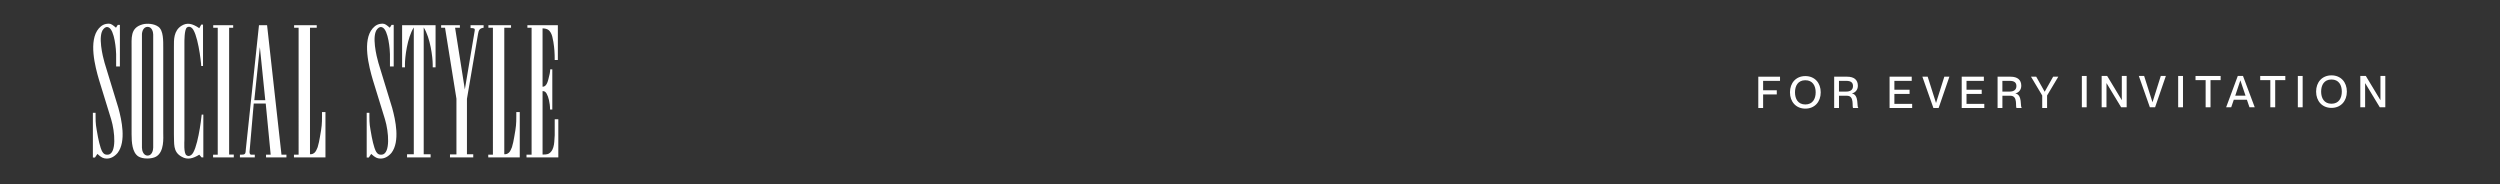 <svg viewBox="0 0 1970.3 145" xmlns="http://www.w3.org/2000/svg" data-name="Layer 1" id="Layer_1">
  <rect x="0" y="0" width="1970.3" height="145" fill="#333333" stroke="none"/>
  <g>
    <path style="fill: #fff;" d="M1385.75,85.13v-24.68h17.12v3.28h-13.32v7.42h10.77v3.28h-10.77v10.7h-3.8Z"></path>
    <path style="fill: #fff;" d="M1410.71,72.77c0-7.42,4.73-12.81,12.12-12.81s12.12,5.38,12.12,12.81-4.73,12.84-12.12,12.84-12.12-5.42-12.12-12.84ZM1430.97,72.77c0-5.07-2.31-9.53-8.15-9.53s-8.15,4.45-8.15,9.53,2.31,9.56,8.15,9.56,8.15-4.49,8.15-9.56Z"></path>
    <path style="fill: #fff;" d="M1445.54,85.13v-24.68h10.29c5.45,0,8.39,2.55,8.39,7.11,0,3.14-1.9,5.42-4.62,6.04v.07c5.73,1.07,3.62,10.8,4.97,11.22v.24h-4.07c-1.1-1.04,1.24-9.66-4.8-9.66h-6.35v9.66h-3.8ZM1455,72.18c3.49,0,5.38-1.52,5.38-4.35,0-2.66-1.52-4.11-5.32-4.11h-5.73v8.46h5.66Z"></path>
    <path style="fill: #fff;" d="M1489.21,85.13v-24.68h17.46v3.28h-13.67v7.01h11.98v3.28h-11.98v7.83h14.01v3.28h-17.81Z"></path>
    <path style="fill: #fff;" d="M1523.76,85.13l-8.7-24.68h4.18l6.56,20.67h.04l6.52-20.67h4l-8.49,24.68h-4.11Z"></path>
    <path style="fill: #fff;" d="M1546.06,85.13v-24.68h17.46v3.28h-13.67v7.01h11.98v3.28h-11.98v7.83h14.01v3.28h-17.81Z"></path>
    <path style="fill: #fff;" d="M1574.33,85.13v-24.68h10.29c5.45,0,8.39,2.55,8.39,7.11,0,3.14-1.9,5.42-4.62,6.04v.07c5.73,1.07,3.62,10.8,4.97,11.22v.24h-4.07c-1.1-1.04,1.24-9.66-4.8-9.66h-6.35v9.66h-3.8ZM1583.79,72.18c3.49,0,5.38-1.52,5.38-4.35,0-2.66-1.52-4.11-5.32-4.11h-5.73v8.46h5.66Z"></path>
    <path style="fill: #fff;" d="M1609.51,85.13v-9.87l-8.84-14.81h4.11l6.63,11.8h.07l6.63-11.8h4.07l-8.84,14.81v9.87h-3.83Z"></path>
    <path style="fill: #fff;" d="M1640.75,84.55v-24.68h3.8v24.68h-3.8Z"></path>
    <path style="fill: #fff;" d="M1656.36,84.55v-24.68h4.35l11.46,18.98h.07v-18.98h3.83v24.68h-4.35l-11.49-18.98h-.07v18.98h-3.8Z"></path>
    <path style="fill: #fff;" d="M1694.36,84.55l-8.7-24.68h4.18l6.56,20.68h.04l6.52-20.68h4l-8.49,24.68h-4.11Z"></path>
    <path style="fill: #fff;" d="M1716.66,84.55v-24.68h3.8v24.68h-3.8Z"></path>
    <path style="fill: #fff;" d="M1738.31,84.55v-21.4h-7.97v-3.28h19.78v3.28h-7.97v21.4h-3.83Z"></path>
    <path style="fill: #fff;" d="M1754.46,84.55l9.18-24.68h4.11l9.25,24.68h-4.14l-2.04-5.94h-10.32l-2.04,5.94h-4ZM1761.64,75.41h8.11l-4.04-12.01h-.07l-4,12.01Z"></path>
    <path style="fill: #fff;" d="M1789.29,84.55v-21.4h-7.97v-3.28h19.78v3.28h-7.97v21.4h-3.83Z"></path>
    <path style="fill: #fff;" d="M1810.97,84.55v-24.68h3.8v24.68h-3.8Z"></path>
    <path style="fill: #fff;" d="M1825.37,72.19c0-7.42,4.73-12.8,12.12-12.8s12.12,5.38,12.12,12.8-4.73,12.84-12.12,12.84-12.12-5.42-12.12-12.84ZM1845.63,72.19c0-5.07-2.31-9.53-8.15-9.53s-8.15,4.45-8.15,9.53,2.31,9.56,8.15,9.56,8.15-4.49,8.15-9.56Z"></path>
    <path style="fill: #fff;" d="M1860.2,84.55v-24.68h4.35l11.46,18.98h.07v-18.98h3.83v24.68h-4.35l-11.49-18.98h-.07v18.98h-3.8Z"></path>
  </g>
  <g>
    <path style="fill: #fff;" d="M92.83,19.62h1.66v32.76h-2.96v-9.7c0-2.48-1.06-19.28-6.15-21.17-.83-.35-2.25-.47-3.78,1.3-4.73,5.08-.59,21.88.83,26.73l10.88,35.59c2.6,9.46,6.27,26.37-.59,35.36-2.6,3.07-5.68,4.61-8.87,4.49-2.37-.12-3.9-.71-7.1-3.67l-1.89,2.84h-1.66v-35.24h2.13v2.25c0,7.21.24,7.57,1.89,16.91.59,3.07,1.3,5.91,2.13,8.51.47,1.3.95,2.84,2.13,4.14,1.06,1.18,2.37,1.3,3.78,1.18,6.74-.95,5.32-17.98,2.37-27.79l-9.58-31.1c-3.07-10.41-8.51-31.1-.12-40.68,2.13-2.37,4.38-3.67,7.92-3.67,1.77,0,3.19,1.18,5.56,3.19l1.42-2.25Z"></path>
    <path style="fill: #fff;" d="M124.76,21.04c4.14,2.96,3.9,11.12,3.9,17.15v66.34c0,4.14.95,15.14-5.68,18.92-3.31,1.89-10.52,2.13-14.07-.24-4.73-3.19-5.2-11.12-5.2-17.38V38.66c.12-8.51-1.42-16.79,8.87-19.51,3.31-.83,8.75-.59,12.18,1.89ZM116.36,122.62c3.31,0,4.38-4.02,4.38-6.27V27.19c0-2.13-1.06-6.03-4.38-6.03s-4.49,3.67-4.49,6.03v89.17c0,2.37,1.18,6.27,4.49,6.27Z"></path>
    <path style="fill: #fff;" d="M158.58,19.38h1.42v32.64h-1.42c0-2.72-2.84-27.44-7.92-30.39-1.06-.71-2.37-.71-3.31,0-2.13,1.54-2.01,11-2.01,12.65v75.92c0,1.3-.71,10.76,1.66,12.18.95.71,2.13.83,3.55-.12,4.97-2.96,8.16-28.62,8.4-31.93h1.3v33.7h-1.42l-1.77-2.13c-4.97,3.07-9.34,4.26-13.84,1.65-7.21-3.9-5.79-10.64-6.15-17.5V36.53c0-4.85-.35-12.42,6.15-16.32,4.14-2.48,8.16-1.89,13.84,2.01l1.54-2.84Z"></path>
    <path style="fill: #fff;" d="M183.77,19.86v2.01h-3.19v99.93h3.67v2.25h-16.32v-2.13h3.67V21.87h-3.55v-2.01h15.73Z"></path>
    <path style="fill: #fff;" d="M210.49,19.86l11.35,102.06h3.9v2.13h-16.08v-2.13h3.67l-3.9-40.33h-9.46l-3.31,38.2c.12.35-.12,2.13,1.54,2.13h2.6v2.13h-11.71v-2.13c4.14,0,4.49,0,4.73-4.97l10.29-97.09h6.39ZM209.07,78.98l-4.26-41.86-4.38,41.86h8.63Z"></path>
    <path style="fill: #fff;" d="M249.63,19.86v2.01h-5.32v99.69c1.77,0,2.36-.24,3.67-1.3.95-.83,1.89-2.96,2.37-4.26.59-1.77,1.54-6.15,1.77-7.92,1.54-8.4,1.66-10.64,1.66-16.32v-3.43h2.72v35.71h-24.83v-2.13h3.67V21.87h-3.55v-2.01h17.86Z"></path>
    <path style="fill: #fff;" d="M308.63,19.62h1.66v32.76h-2.96v-9.7c0-2.48-1.06-19.28-6.15-21.17-.83-.35-2.25-.47-3.78,1.3-4.73,5.08-.59,21.88.83,26.73l10.88,35.59c2.6,9.46,6.27,26.37-.59,35.36-2.6,3.07-5.68,4.61-8.87,4.49-2.37-.12-3.9-.71-7.1-3.67l-1.89,2.84h-1.66v-35.24h2.13v2.25c0,7.21.24,7.57,1.89,16.91.59,3.07,1.3,5.91,2.13,8.51.47,1.3.95,2.84,2.13,4.14,1.06,1.18,2.37,1.3,3.78,1.18,6.74-.95,5.32-17.98,2.37-27.79l-9.58-31.1c-3.07-10.41-8.51-31.1-.12-40.68,2.13-2.37,4.38-3.67,7.92-3.67,1.77,0,3.19,1.18,5.56,3.19l1.42-2.25Z"></path>
    <path style="fill: #fff;" d="M319.16,50.84v2.25h-2.25V19.86h26.37v33.23h-2.25v-2.25c0-5.68-1.89-21.05-7.1-29.21v99.93h5.44v2.48h-18.57v-2.48h5.32V21.63c-5.2,8.16-6.98,23.53-6.98,29.21Z"></path>
    <path style="fill: #fff;" d="M362.44,19.86v2.01h-3.78l7.69,48.6,7.81-46.47c.12-1.42-.12-1.89-3.31-1.89v-2.25h10.29v2.01c-2.96.35-3.9,1.77-4.38,4.85l-8.75,51.2v43.64h4.97v2.48h-18.33v-2.37h5.08v-43.87l-8.99-55.94h-3.07v-2.01h14.78Z"></path>
    <path style="fill: #fff;" d="M402.76,19.86v2.01h-5.32v99.69c1.77,0,2.36-.24,3.67-1.3.95-.83,1.89-2.96,2.37-4.26.59-1.77,1.54-6.15,1.77-7.92,1.54-8.4,1.66-10.64,1.66-16.32v-3.43h2.72v35.71h-24.83v-2.13h3.67V21.87h-3.55v-2.01h17.86Z"></path>
    <path style="fill: #fff;" d="M414.94,121.91h4.02V21.87h-3.31v-2.01h24.01v27.44h-2.48c0-5.32-.24-9.34-1.06-14.31-.59-3.19-.95-5.32-2.13-7.33-1.18-2.01-2.72-3.19-6.39-3.31v46c2.13,0,3.67-1.77,4.73-6.5.71-2.6,1.3-5.08,1.3-7.21h1.66v31.69h-1.77c0-5.32-1.42-10.29-2.48-12.06-.47-.95-1.18-2.48-3.43-2.48v50.02c.71,0,3.67,0,4.85-.71,5.2-2.96,4.26-11.47,4.73-14.55v-12.54h2.84v30.04h-25.07v-2.13Z"></path>
  </g>
</svg>